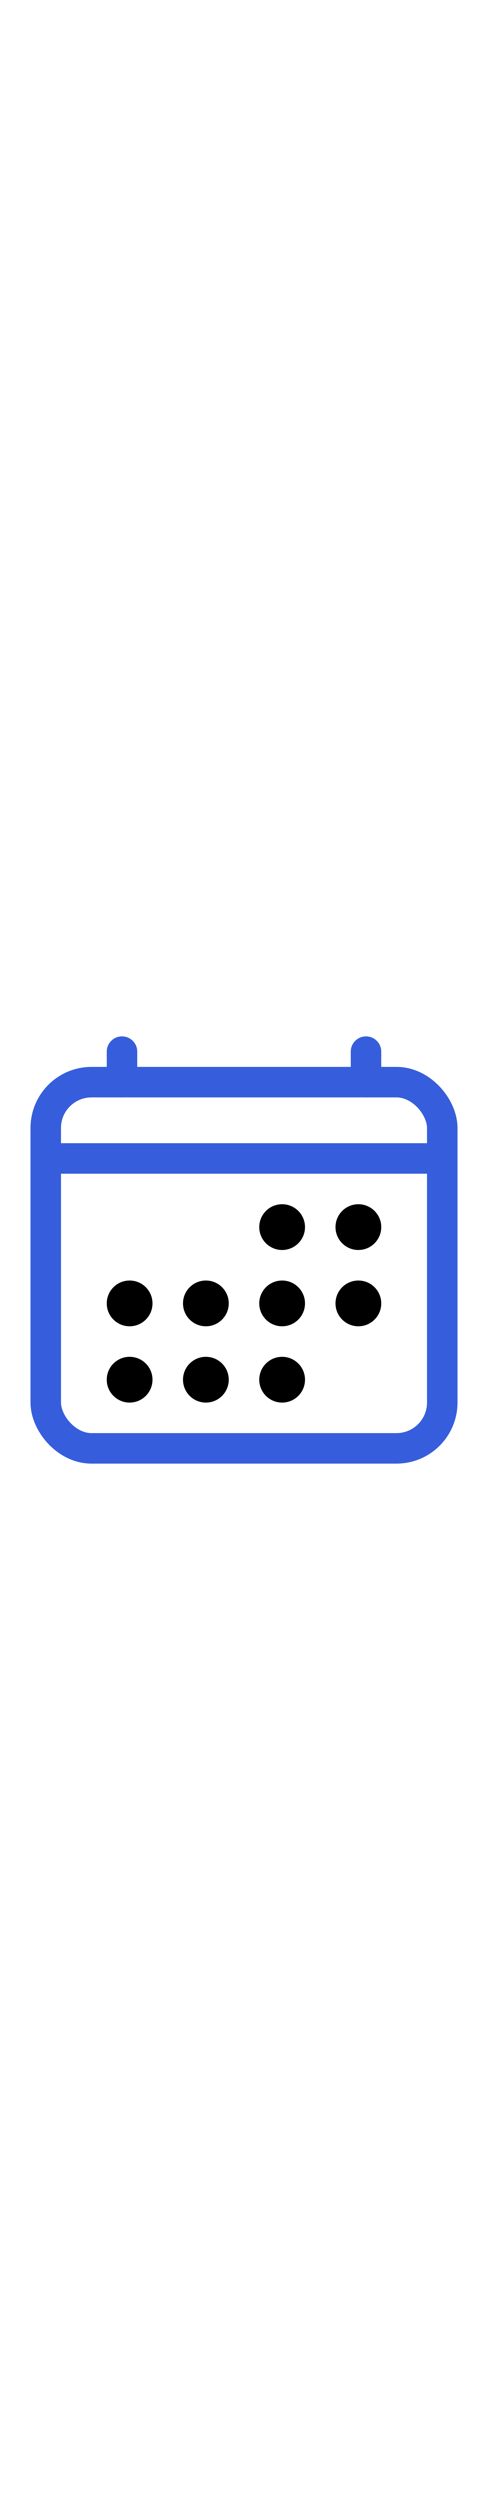 <svg xmlns="http://www.w3.org/2000/svg" style="width: 100px; color: #365edc;" class="ionicon" viewBox="0 0 512 512">
  <rect fill="none" stroke="currentColor" stroke-linejoin="round" stroke-width="32" x="48" y="80" width="416" height="384" rx="48"/>
  <circle cx="296" cy="232" r="24"/>
  <circle cx="376" cy="232" r="24"/>
  <circle cx="296" cy="312" r="24"/>
  <circle cx="376" cy="312" r="24"/>
  <circle cx="136" cy="312" r="24"/>
  <circle cx="216" cy="312" r="24"/>
  <circle cx="136" cy="392" r="24"/>
  <circle cx="216" cy="392" r="24"/>
  <circle cx="296" cy="392" r="24"/>
  <path fill="none" stroke="currentColor" stroke-linejoin="round" stroke-width="32" stroke-linecap="round" d="M128 48v32M384 48v32"/>
  <path fill="none" stroke="currentColor" stroke-linejoin="round" stroke-width="32" d="M464 160H48"/>
</svg>
